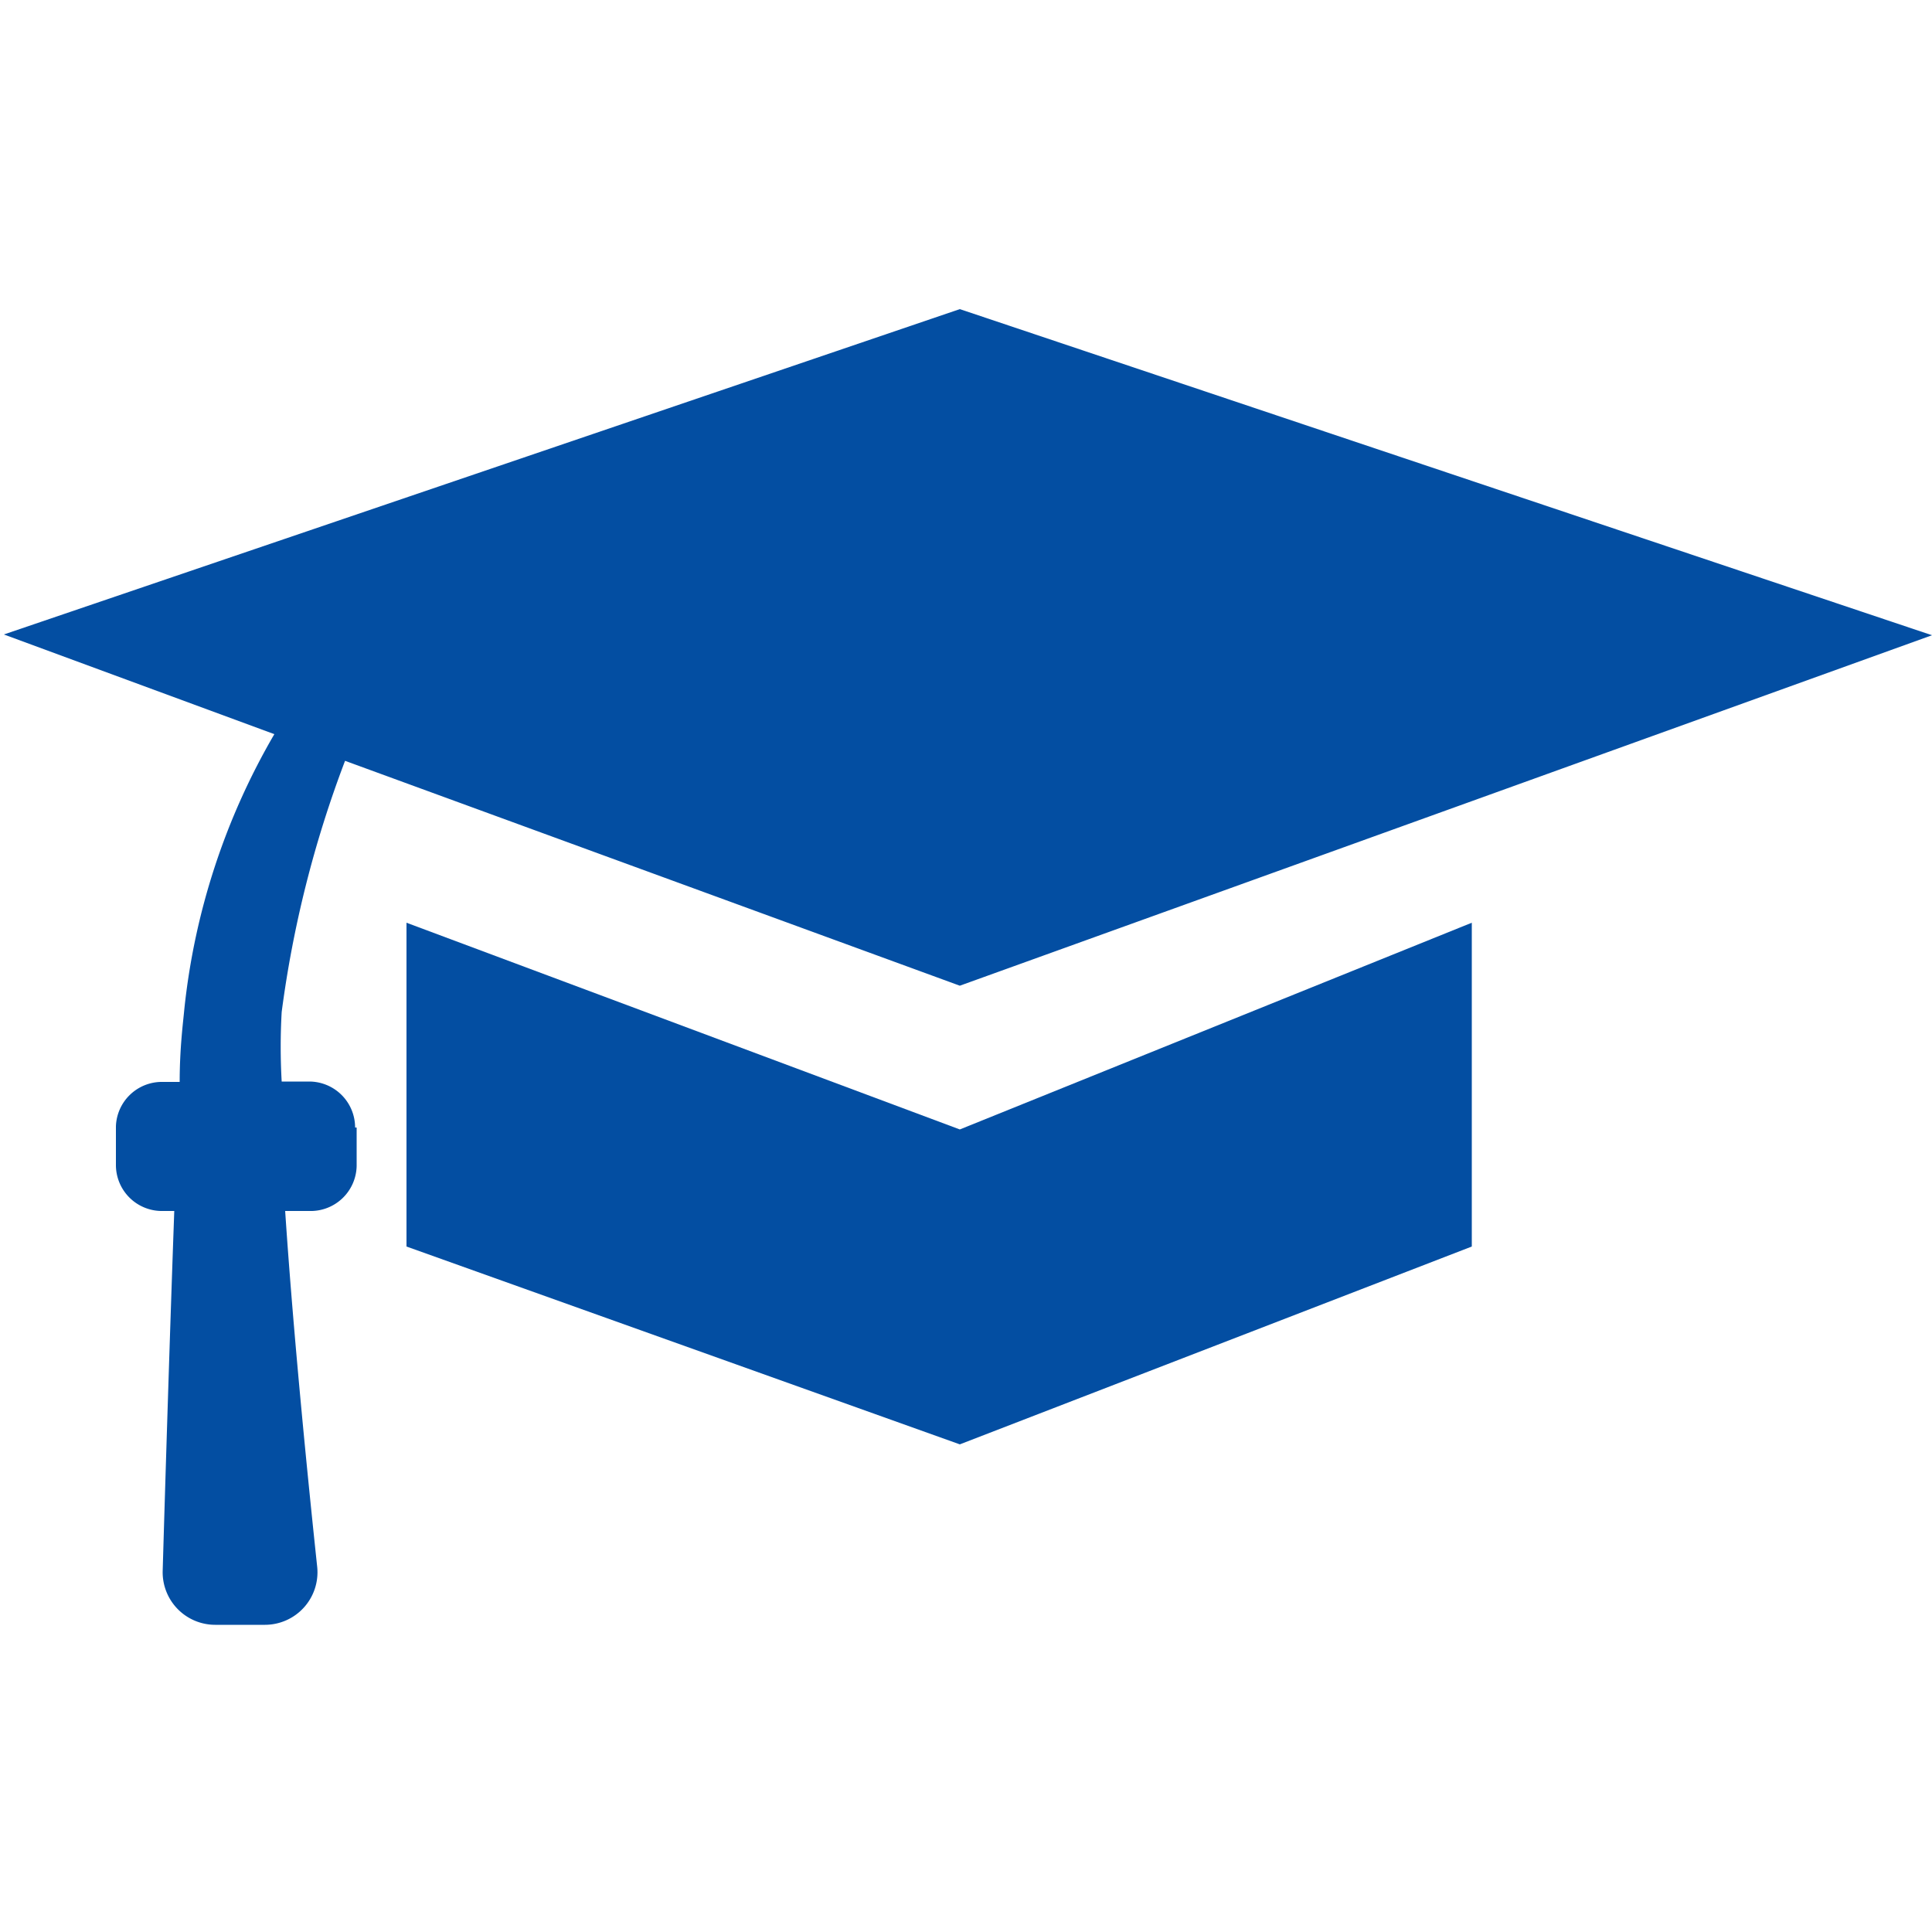 <?xml version="1.0" encoding="UTF-8"?>
<svg xmlns="http://www.w3.org/2000/svg" id="All_billers_icons" data-name="All billers icons" viewBox="0 0 50 50">
  <defs>
    <style>.cls-1{fill:#034ea2;}</style>
  </defs>
  <polygon class="cls-1" points="24.84 29.23 38.09 23.88 38.09 32.26 24.84 37.38 10.52 32.26 10.52 23.88 24.84 29.23"></polygon>
  <path class="cls-1" d="M9.23,29.18v1A1.19,1.19,0,0,1,8,31.34H7.38c.22,3.31.61,7.15.83,9.22a1.36,1.36,0,0,1-1.35,1.49H5.57a1.36,1.36,0,0,1-1.36-1.39c.06-2.06.18-6,.3-9.32H4.16A1.19,1.19,0,0,1,3,30.15v-1A1.19,1.19,0,0,1,4.16,28h.49c0-.88.09-1.55.12-1.88A17.81,17.81,0,0,1,7.1,19l-7-2.58L24.84,8,50,16.44,24.84,25.51,8.93,19.69a28.8,28.8,0,0,0-1.64,6.5,15.83,15.83,0,0,0,0,1.8H8a1.19,1.19,0,0,1,1.19,1.19"></path>
</svg>
